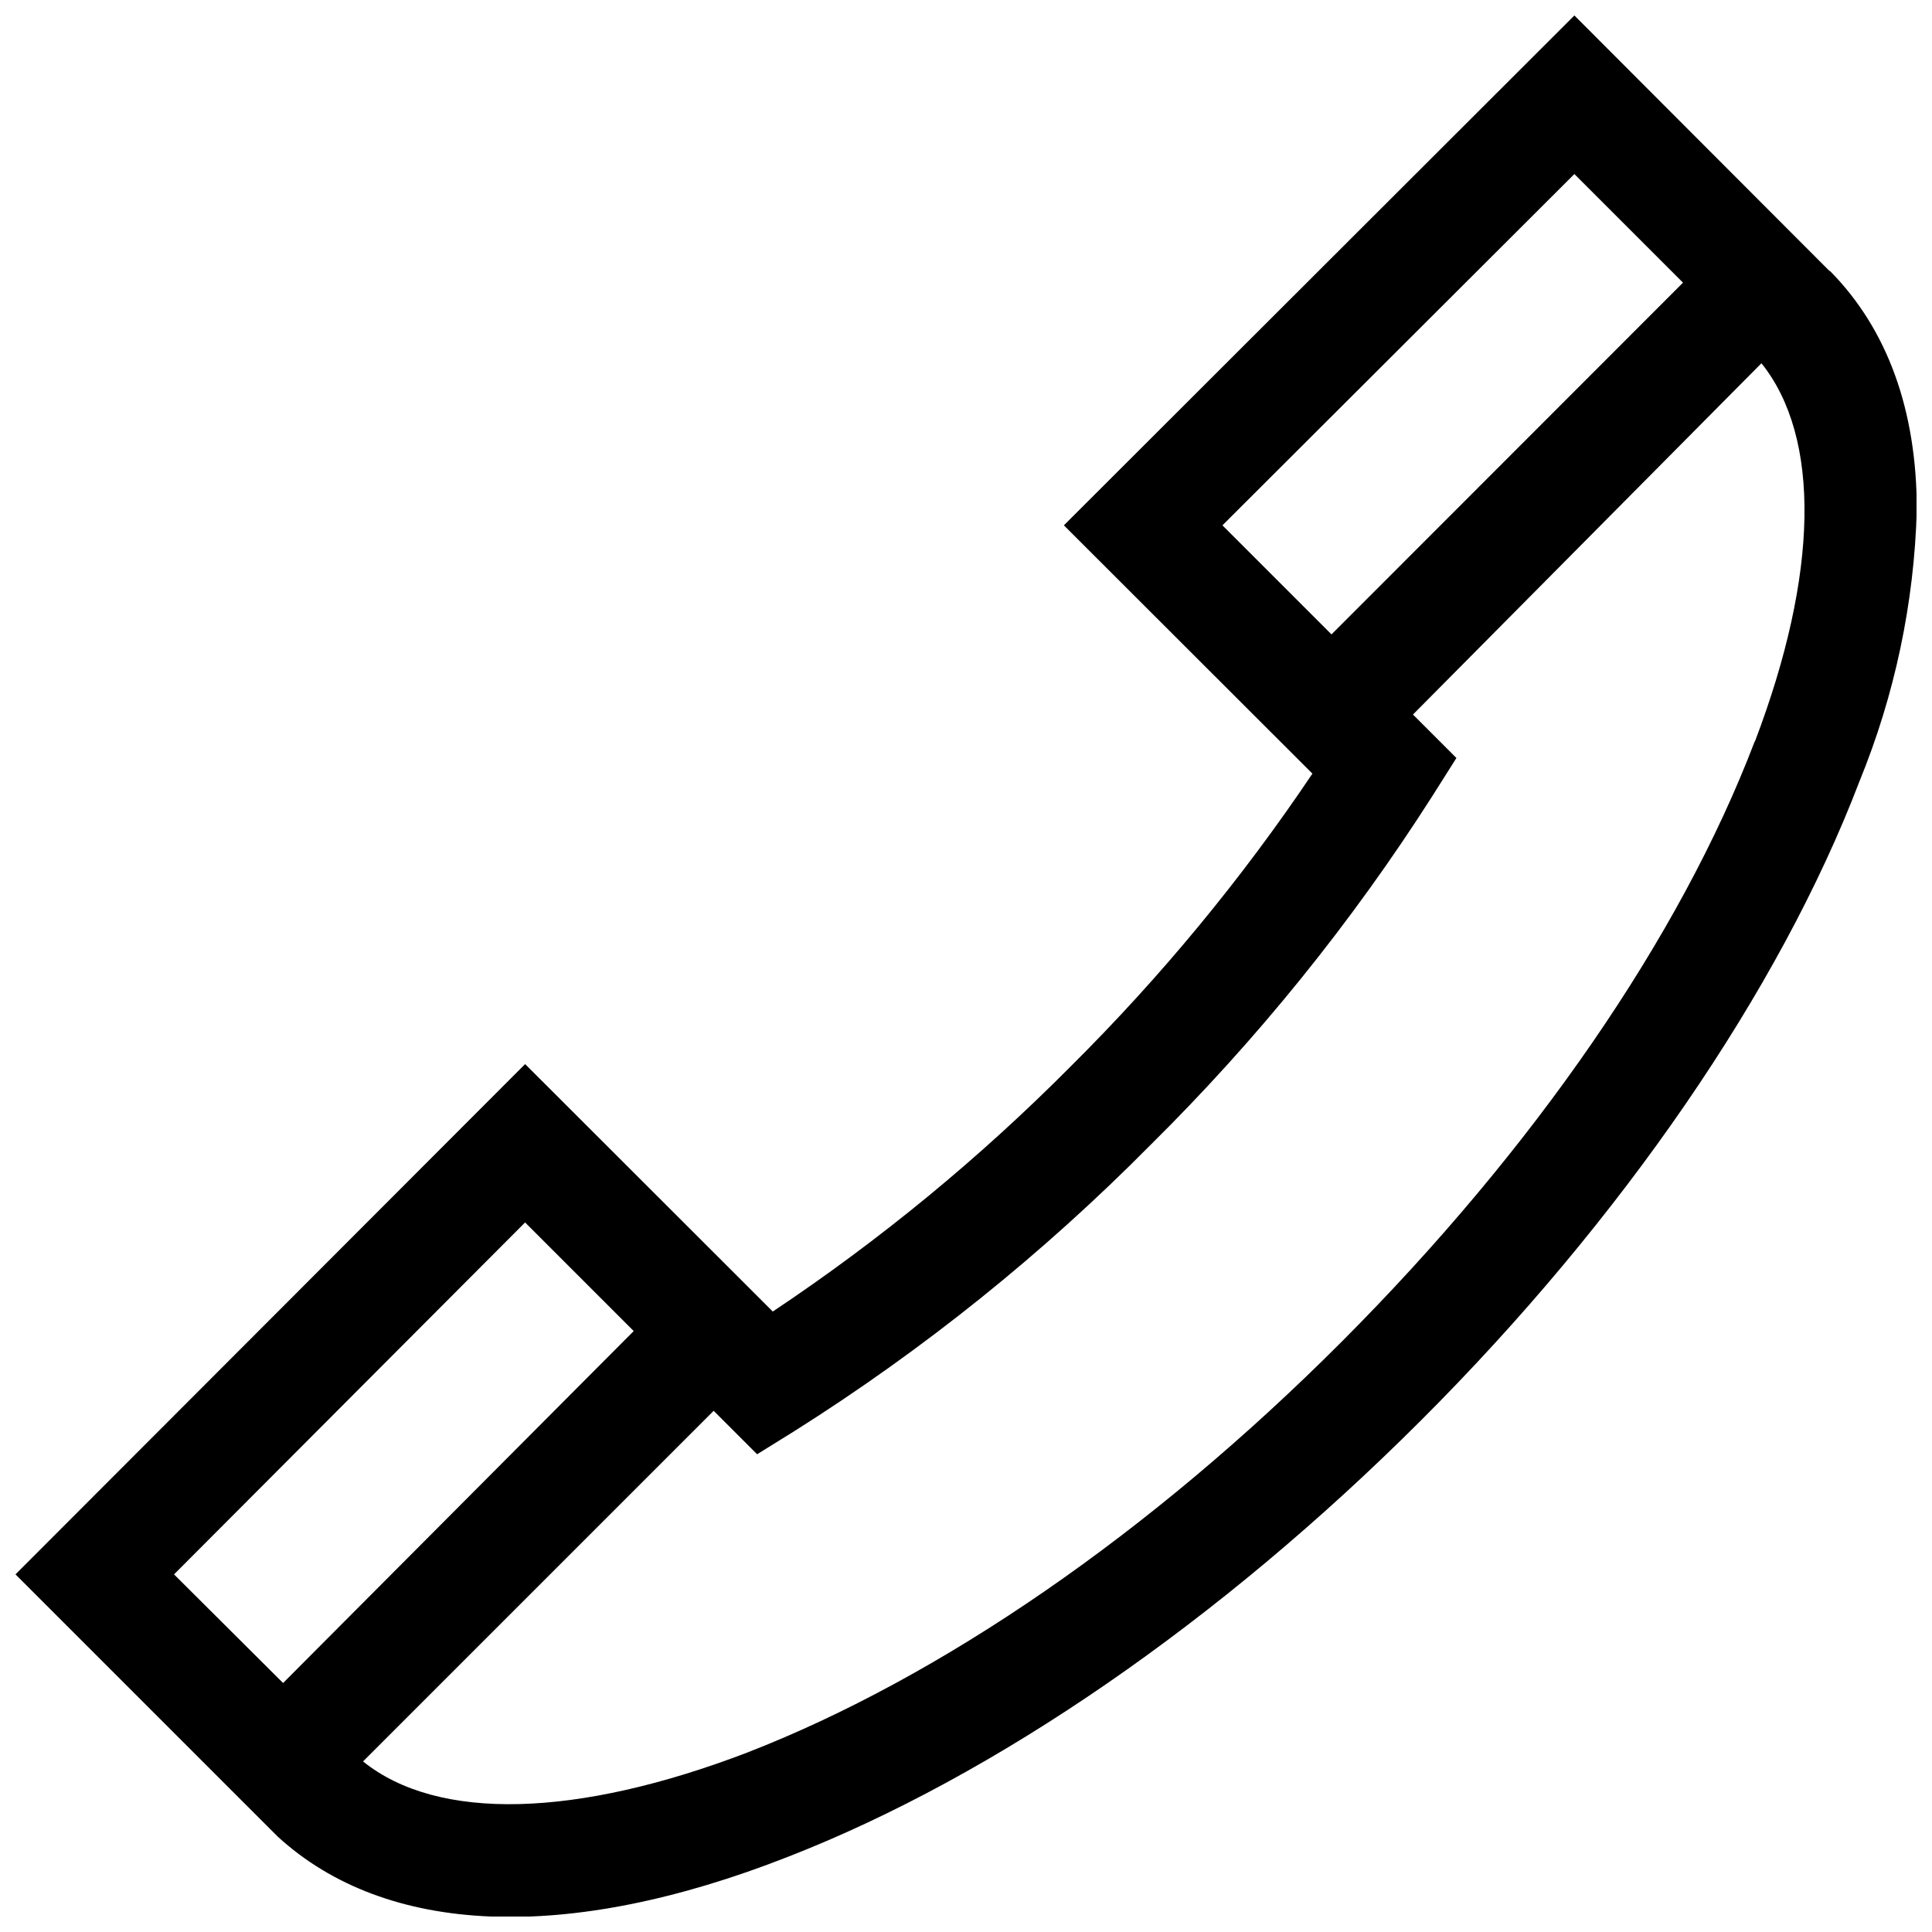 <?xml version="1.0" encoding="UTF-8"?>
<!-- Uploaded to: ICON Repo, www.iconrepo.com, Generator: ICON Repo Mixer Tools -->
<svg width="800px" height="800px" version="1.1" viewBox="144 144 512 512" xmlns="http://www.w3.org/2000/svg">
 <defs>
  <clipPath id="a">
   <path d="m148.09 148.09h503.81v503.81h-503.81z"/>
  </clipPath>
 </defs>
 <g clip-path="url(#a)">
  <path d="m628.82 215.8-67.59-67.703-135.29 135.12 65.863 65.805c-18.738 27.891-40.184 53.867-64.02 77.547-24.086 24.258-50.547 46.035-78.988 65l-65.633-65.574-135.06 135.23 69.488 69.488c28.73 26.312 76.629 28.387 135.24 5.356 54.98-21.418 114.51-62.465 167.71-115.61 53.195-53.137 95.047-113.93 116.23-169.38 9.359-22.875 14.512-47.254 15.199-71.965 0-26.254-7.715-47.844-23.027-63.328zm-160.86 67.418 93.266-93.094 28.785 28.785-93.148 93.211zm-277.84 278.01 93.035-93.266 28.785 28.785-92.918 93.27zm418.89-220.73c-19.746 51.816-58.609 108.12-109.39 159.01-50.777 50.895-106.33 89.004-157.57 108.93-45.137 17.273-81.98 18.367-101.84 2.359l92.922-92.922 11.516 11.516 10.016-6.219c34.145-21.562 65.727-46.941 94.129-75.648 28.324-27.988 53.43-59.059 74.844-92.633l6.332-10.016-11.516-11.516 92.348-93.094c15.773 19.691 15.199 55.785-1.727 100.23z"/>
 </g>
</svg>